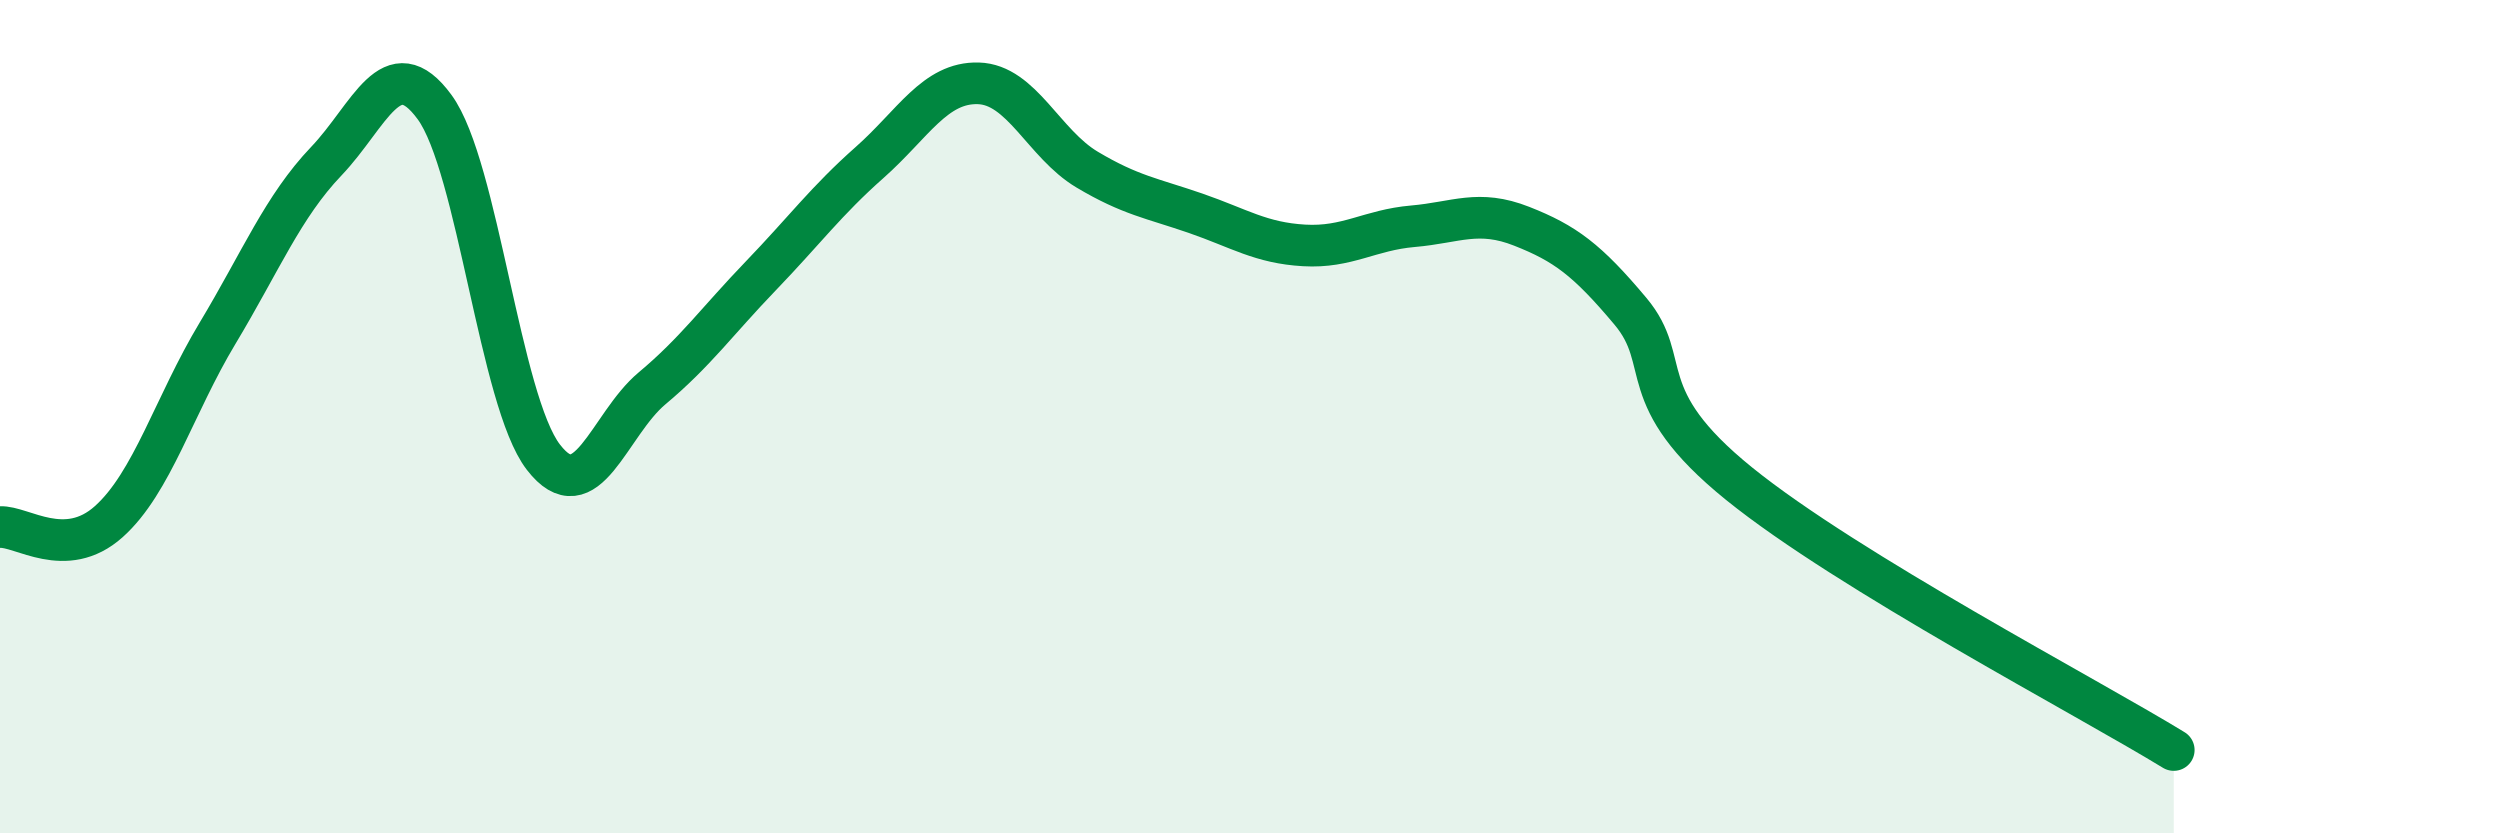
    <svg width="60" height="20" viewBox="0 0 60 20" xmlns="http://www.w3.org/2000/svg">
      <path
        d="M 0,12.65 C 0.52,12.62 1.57,13.45 2.61,12.52 C 3.65,11.59 4.18,9.73 5.22,8 C 6.26,6.27 6.79,4.96 7.83,3.87 C 8.87,2.78 9.39,1.15 10.43,2.57 C 11.47,3.99 12,9.62 13.04,10.97 C 14.08,12.32 14.61,10.19 15.65,9.32 C 16.69,8.45 17.22,7.7 18.26,6.62 C 19.3,5.54 19.83,4.82 20.87,3.9 C 21.91,2.98 22.44,1.97 23.48,2 C 24.52,2.03 25.05,3.45 26.09,4.07 C 27.13,4.69 27.66,4.76 28.7,5.12 C 29.74,5.48 30.26,5.83 31.3,5.89 C 32.34,5.95 32.87,5.52 33.91,5.43 C 34.95,5.34 35.48,5.02 36.52,5.43 C 37.56,5.84 38.09,6.23 39.13,7.47 C 40.17,8.71 39.13,9.5 41.74,11.61 C 44.35,13.72 50.08,16.72 52.17,18L52.17 20L0 20Z"
        fill="#008740"
        opacity="0.1"
        stroke-linecap="round"
        stroke-linejoin="round"
      />
      <path
        d="M 0,12.65 C 0.52,12.62 1.57,13.45 2.61,12.52 C 3.65,11.59 4.18,9.73 5.22,8 C 6.26,6.27 6.79,4.96 7.83,3.87 C 8.87,2.78 9.39,1.15 10.43,2.57 C 11.47,3.99 12,9.62 13.04,10.97 C 14.08,12.32 14.61,10.19 15.65,9.32 C 16.69,8.45 17.22,7.7 18.26,6.62 C 19.3,5.54 19.83,4.82 20.87,3.9 C 21.91,2.98 22.44,1.97 23.48,2 C 24.52,2.03 25.05,3.45 26.09,4.07 C 27.13,4.69 27.66,4.76 28.7,5.12 C 29.74,5.48 30.26,5.83 31.3,5.89 C 32.34,5.95 32.87,5.52 33.91,5.43 C 34.95,5.34 35.48,5.02 36.52,5.43 C 37.56,5.84 38.09,6.23 39.13,7.47 C 40.17,8.71 39.13,9.5 41.74,11.61 C 44.35,13.72 50.08,16.72 52.17,18"
        stroke="#008740"
        stroke-width="1"
        fill="none"
        stroke-linecap="round"
        stroke-linejoin="round"
      />
    </svg>
  